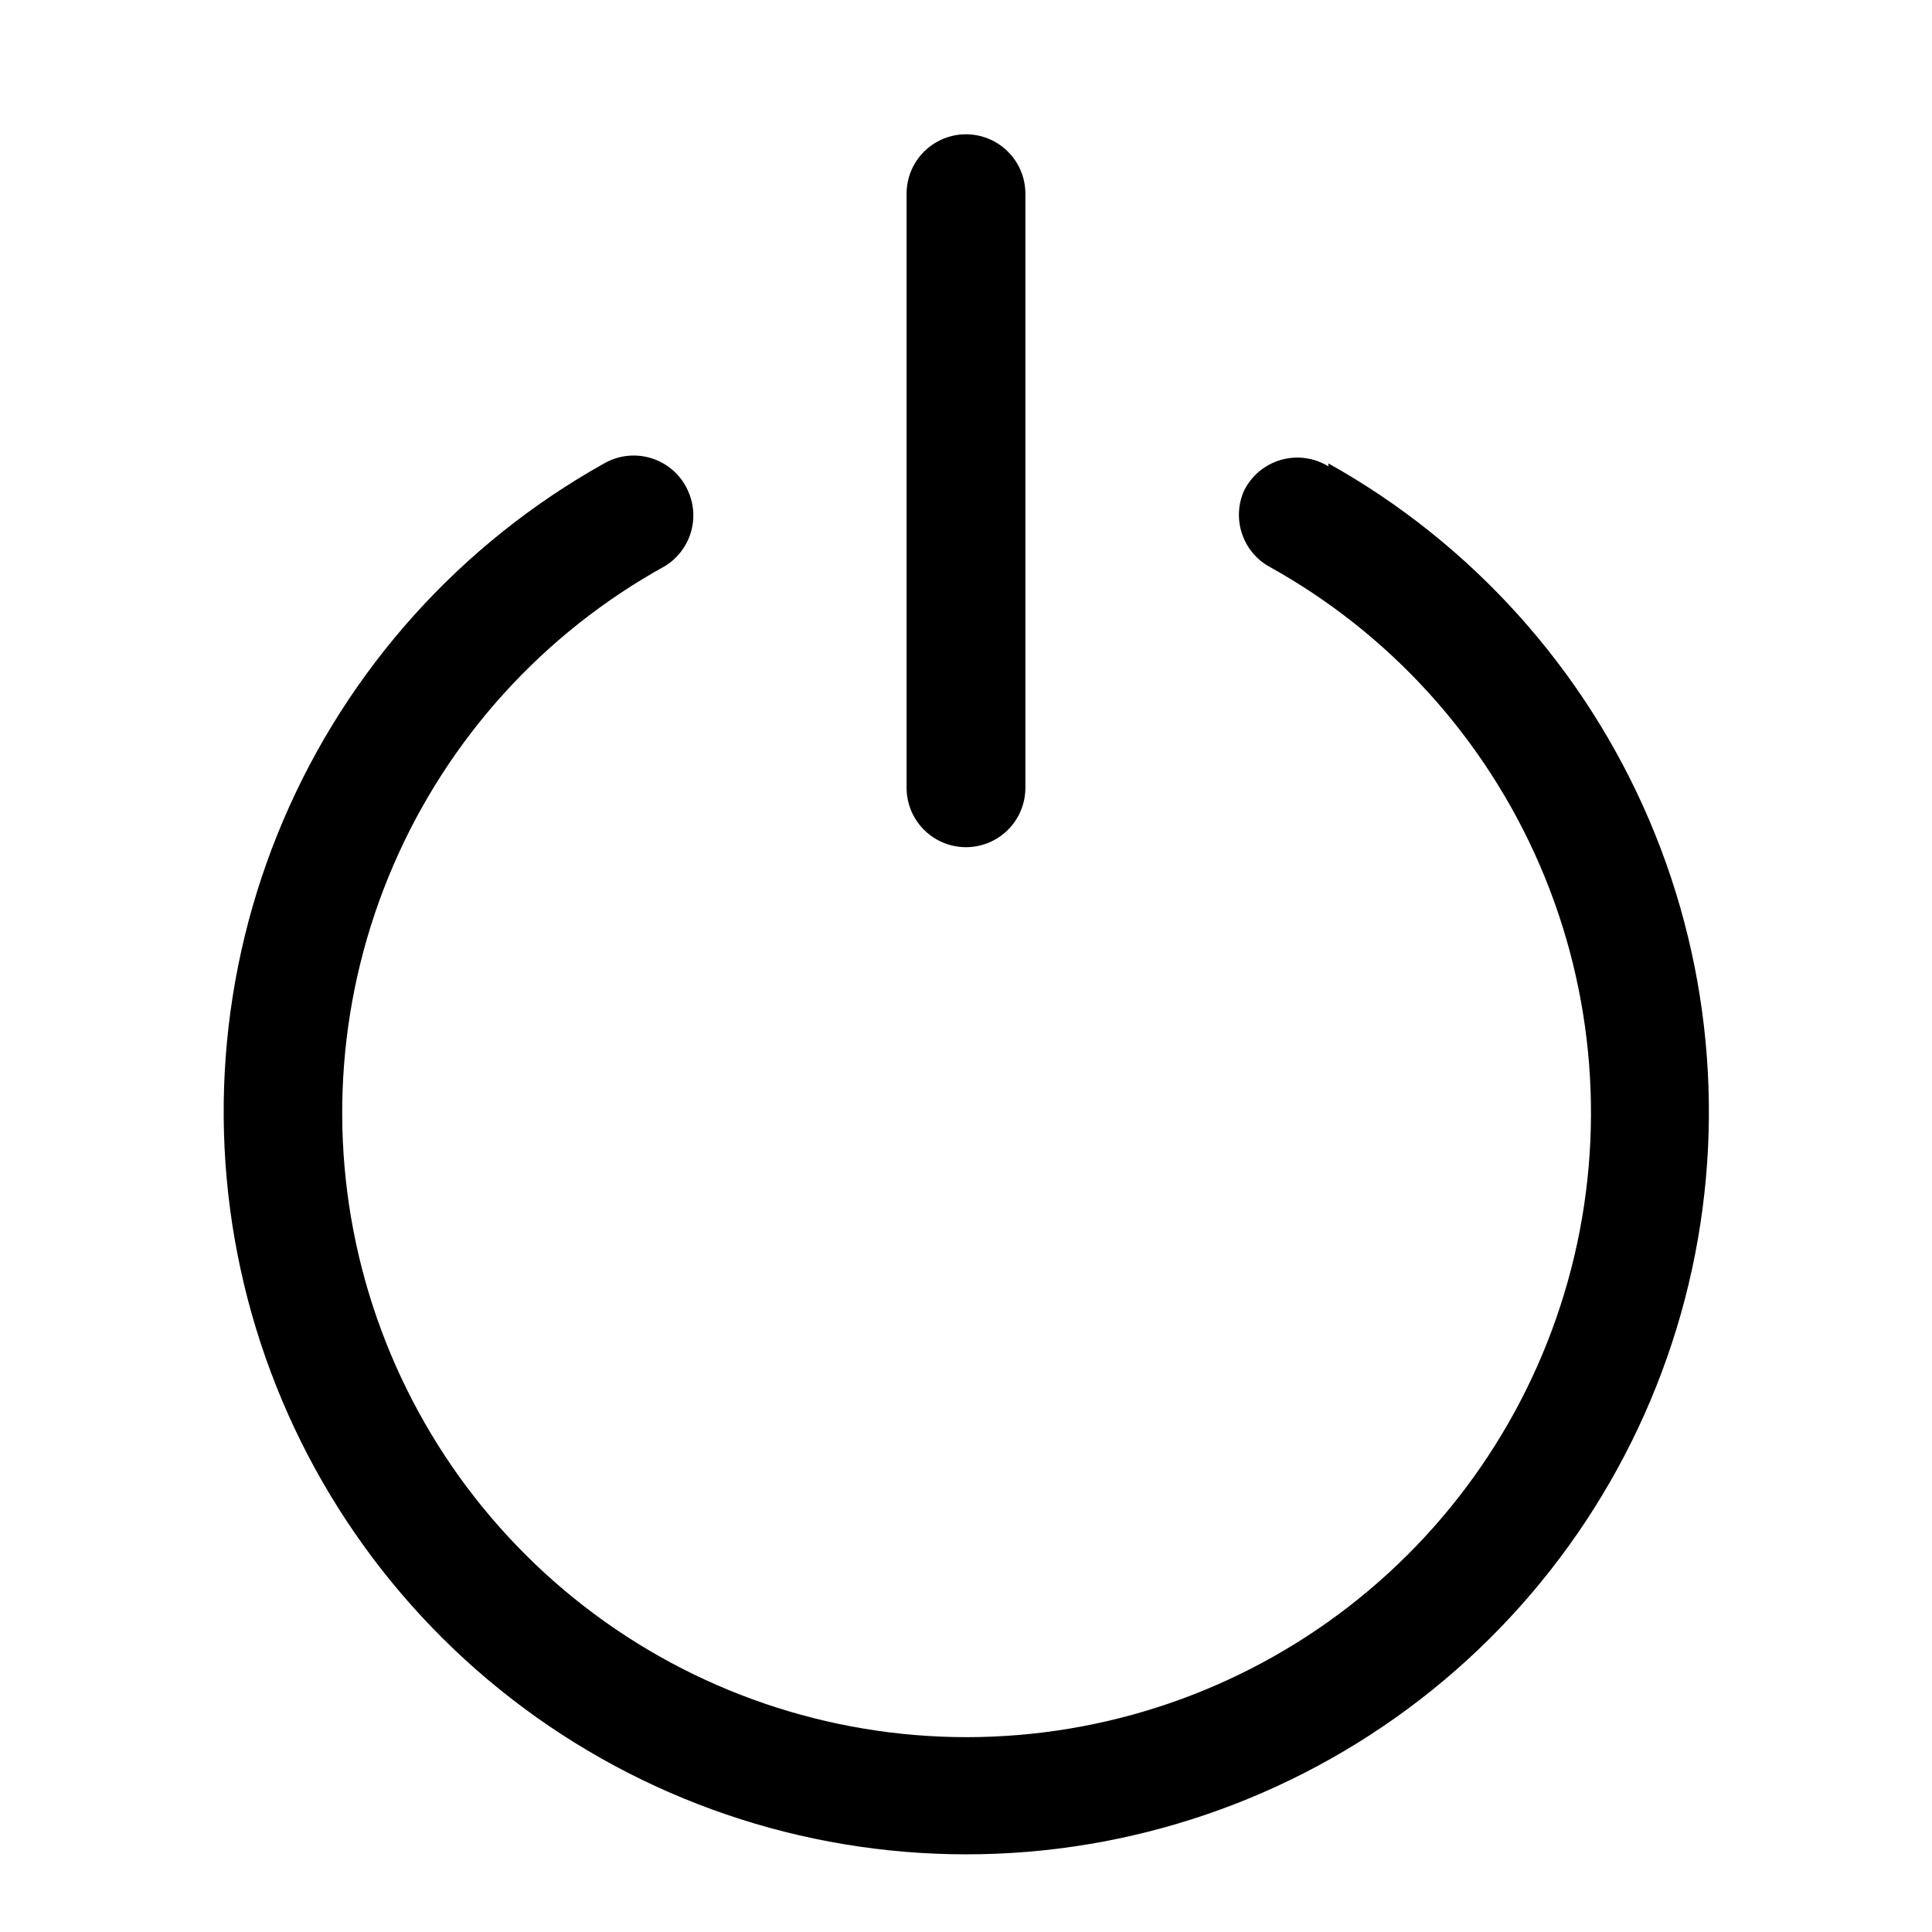 <?xml version="1.0" encoding="UTF-8"?>
<!-- Uploaded to: ICON Repo, www.svgrepo.com, Generator: ICON Repo Mixer Tools -->
<svg fill="#000000" width="800px" height="800px" version="1.1" viewBox="144 144 512 512" xmlns="http://www.w3.org/2000/svg">
 <g>
  <path d="m415.74 352.77v-157.44c0-5.625-3-10.82-7.871-13.633s-10.875-2.812-15.746 0-7.871 8.008-7.871 13.633v157.44c0 5.625 3 10.824 7.871 13.637s10.875 2.812 15.746 0 7.871-8.012 7.871-13.637z"/>
  <path d="m496.04 267.59c-3.777-2.316-8.352-2.934-12.605-1.707-4.254 1.23-7.793 4.191-9.754 8.164-1.574 3.543-1.785 7.543-0.594 11.23 1.191 3.691 3.699 6.809 7.051 8.766 32.125 17.734 57.441 45.648 71.969 79.348 14.527 33.695 17.441 71.27 8.285 106.8-9.16 35.535-29.871 67.016-58.875 89.496-29.008 22.477-64.664 34.676-101.36 34.676s-72.352-12.199-101.36-34.676c-29.004-22.48-49.715-53.961-58.875-89.496-9.156-35.535-6.246-73.109 8.285-106.8 14.527-33.699 39.844-61.613 71.969-79.348 3.293-2.004 5.738-5.148 6.871-8.832 1.133-3.688 0.871-7.66-0.73-11.164-1.812-4.062-5.262-7.168-9.492-8.547-4.231-1.383-8.848-0.906-12.707 1.305-38.031 21.242-67.945 54.5-85.043 94.566-17.102 40.066-20.426 84.676-9.449 126.83 10.973 42.156 35.625 79.484 70.09 106.12 34.469 26.645 76.801 41.098 120.36 41.098s85.895-14.453 120.36-41.098c34.465-26.641 59.117-63.969 70.094-106.12 10.973-42.156 7.652-86.766-9.449-126.83-17.102-40.066-47.012-73.324-85.043-94.566z"/>
 </g>
</svg>